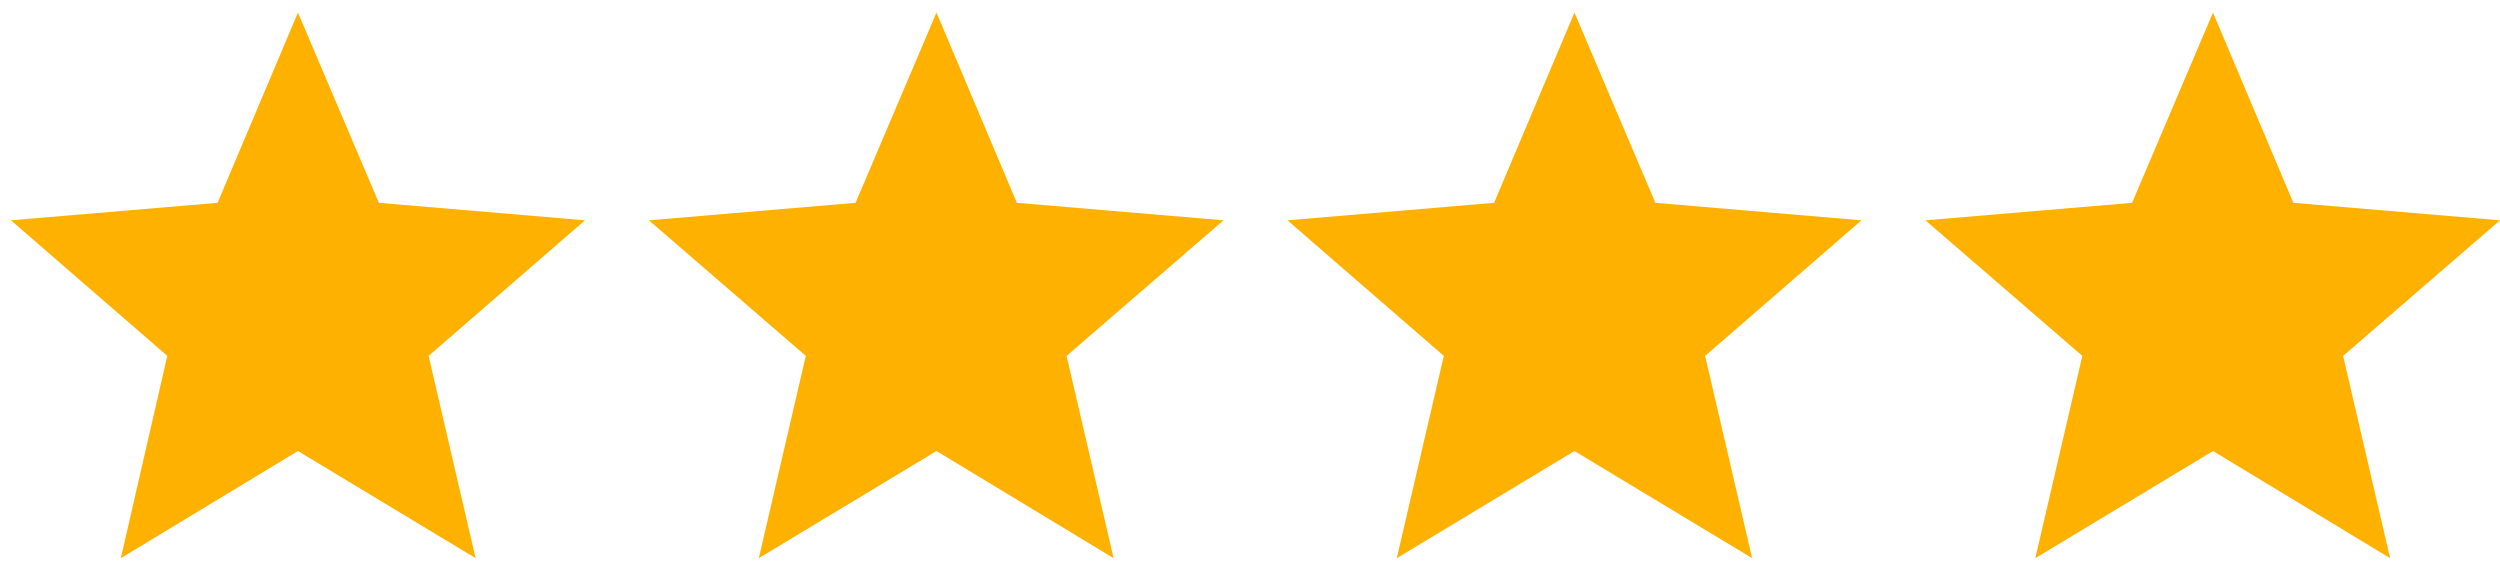 <svg xmlns="http://www.w3.org/2000/svg" viewBox="0 0 457.3 104.3" fill="#ffb100"><polygon points="-244.2 872.2 -211.8 891.8 -220.4 854.9 -191.7 830 -229.5 826.8 -244.2 792 -259 826.8 -296.7 830 -268.1 854.9 -276.7 891.8 "/><polygon points="54.5 82.5 87 102.1 78.4 65.1 107 40.3 69.3 37.1 54.5 2.3 39.8 37.1 2 40.3 30.6 65.1 22.1 102.1 "/><polygon points="171.3 82.5 203.7 102.1 195.1 65.1 223.8 40.3 186 37.1 171.3 2.3 156.5 37.1 118.7 40.3 147.4 65.1 138.8 102.1 "/><polygon points="288 82.5 320.5 102.1 311.9 65.1 340.5 40.3 302.8 37.1 288 2.3 273.3 37.1 235.5 40.3 264.1 65.1 255.5 102.1 "/><polygon points="404.8 82.5 437.2 102.1 428.6 65.1 457.3 40.3 419.5 37.1 404.8 2.3 390 37.1 352.2 40.3 380.9 65.1 372.3 102.1 "/></svg>